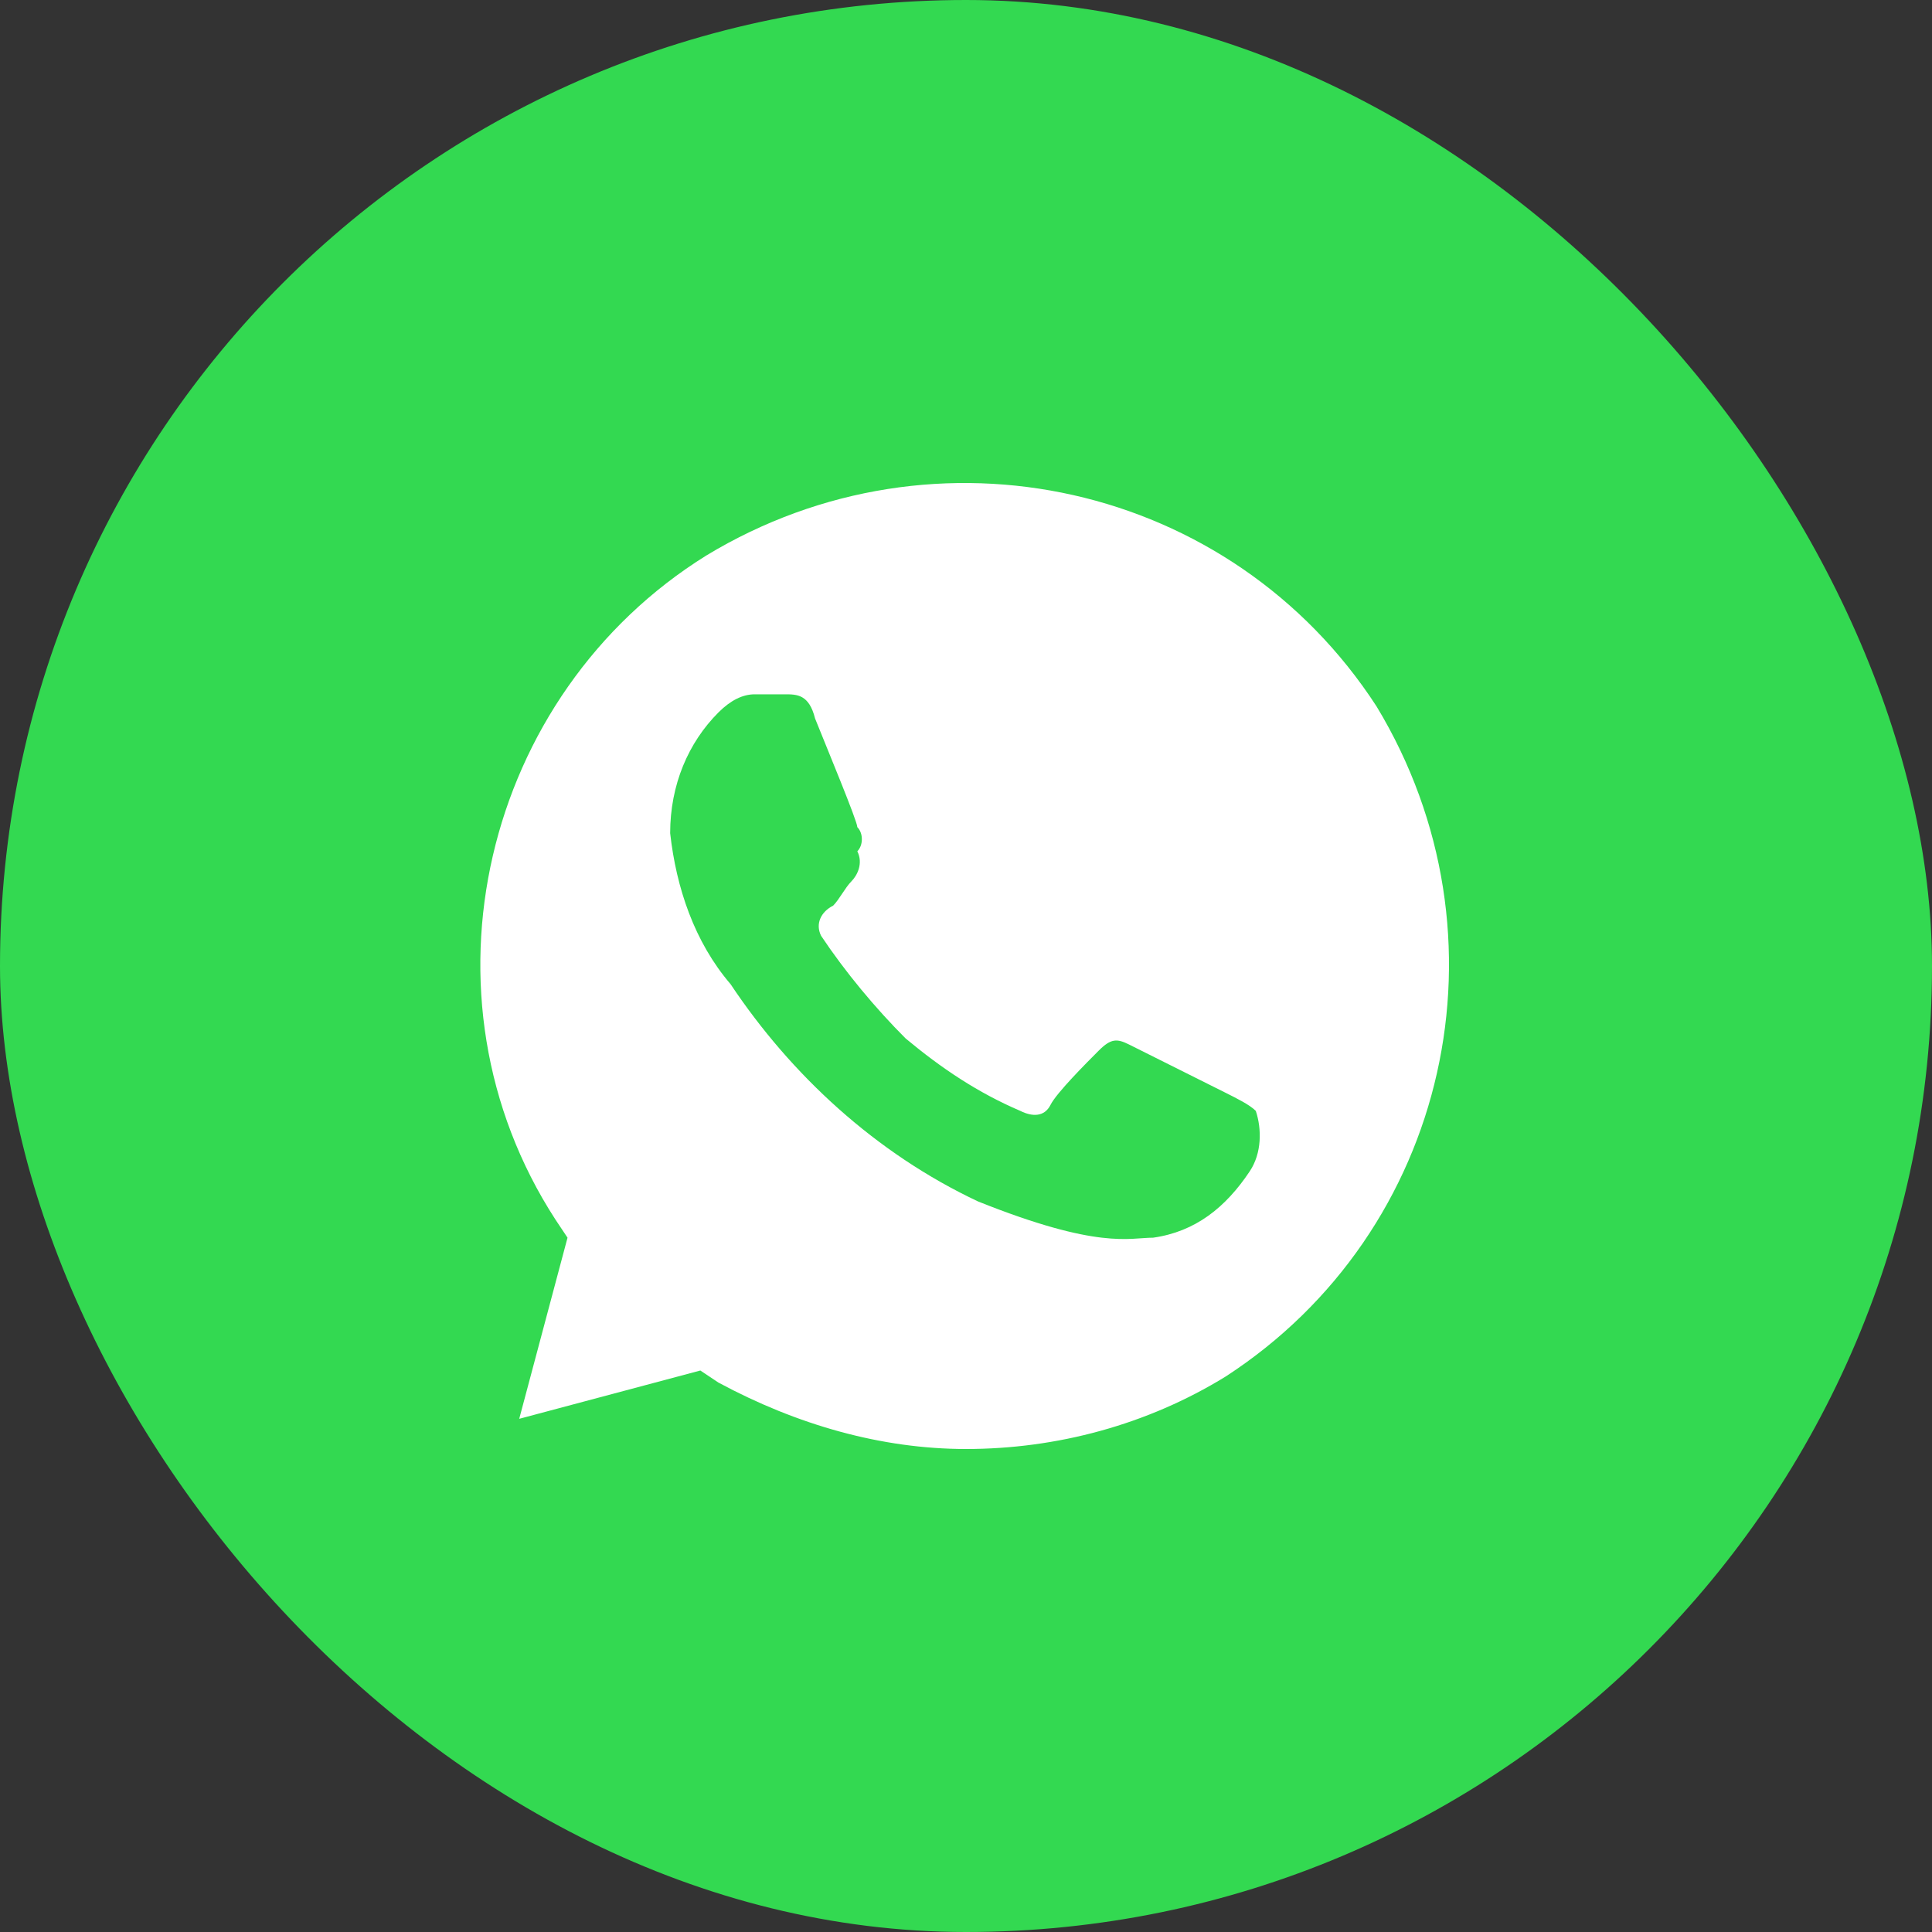 <?xml version="1.0" encoding="UTF-8"?> <svg xmlns="http://www.w3.org/2000/svg" width="32" height="32" viewBox="0 0 32 32" fill="none"><rect x="0" y="0" width="32" height="32" fill="#333333" stroke="none"/><rect width="32" height="32" rx="16" fill="#33D951"></rect><g clip-path="url(#clip0_852_527)"><path d="M22.8 11.7C20.4 8 15.5 6.9 11.7 9.2C8 11.5 6.8 16.5 9.2 20.2L9.4 20.5L8.6 23.5L11.6 22.7L11.9 22.9C13.2 23.6 14.6 24 16 24C17.5 24 19 23.6 20.3 22.8C24 20.4 25.1 15.5 22.8 11.7ZM20.7 19.4C20.3 20 19.8 20.4 19.1 20.5C18.7 20.5 18.2 20.7 16.2 19.9C14.5 19.1 13.1 17.8 12.1 16.3C11.5 15.6 11.2 14.7 11.1 13.8C11.1 13 11.4 12.3 11.9 11.8C12.1 11.6 12.3 11.5 12.5 11.5H13C13.2 11.5 13.4 11.5 13.5 11.9C13.7 12.4 14.2 13.6 14.2 13.7C14.3 13.8 14.3 14 14.2 14.1C14.3 14.3 14.2 14.5 14.1 14.6C14 14.7 13.9 14.9 13.8 15C13.6 15.1 13.5 15.3 13.6 15.5C14 16.1 14.5 16.7 15 17.2C15.6 17.7 16.2 18.1 16.9 18.4C17.1 18.5 17.3 18.5 17.4 18.3C17.5 18.1 18 17.6 18.2 17.4C18.4 17.2 18.5 17.2 18.7 17.3L20.3 18.1C20.5 18.2 20.7 18.3 20.8 18.4C20.9 18.7 20.9 19.1 20.7 19.4Z" fill="white"></path></g><defs><clipPath id="clip0_852_527"><rect width="20" height="20" fill="white" transform="translate(6 6)"></rect></clipPath></defs></svg> 